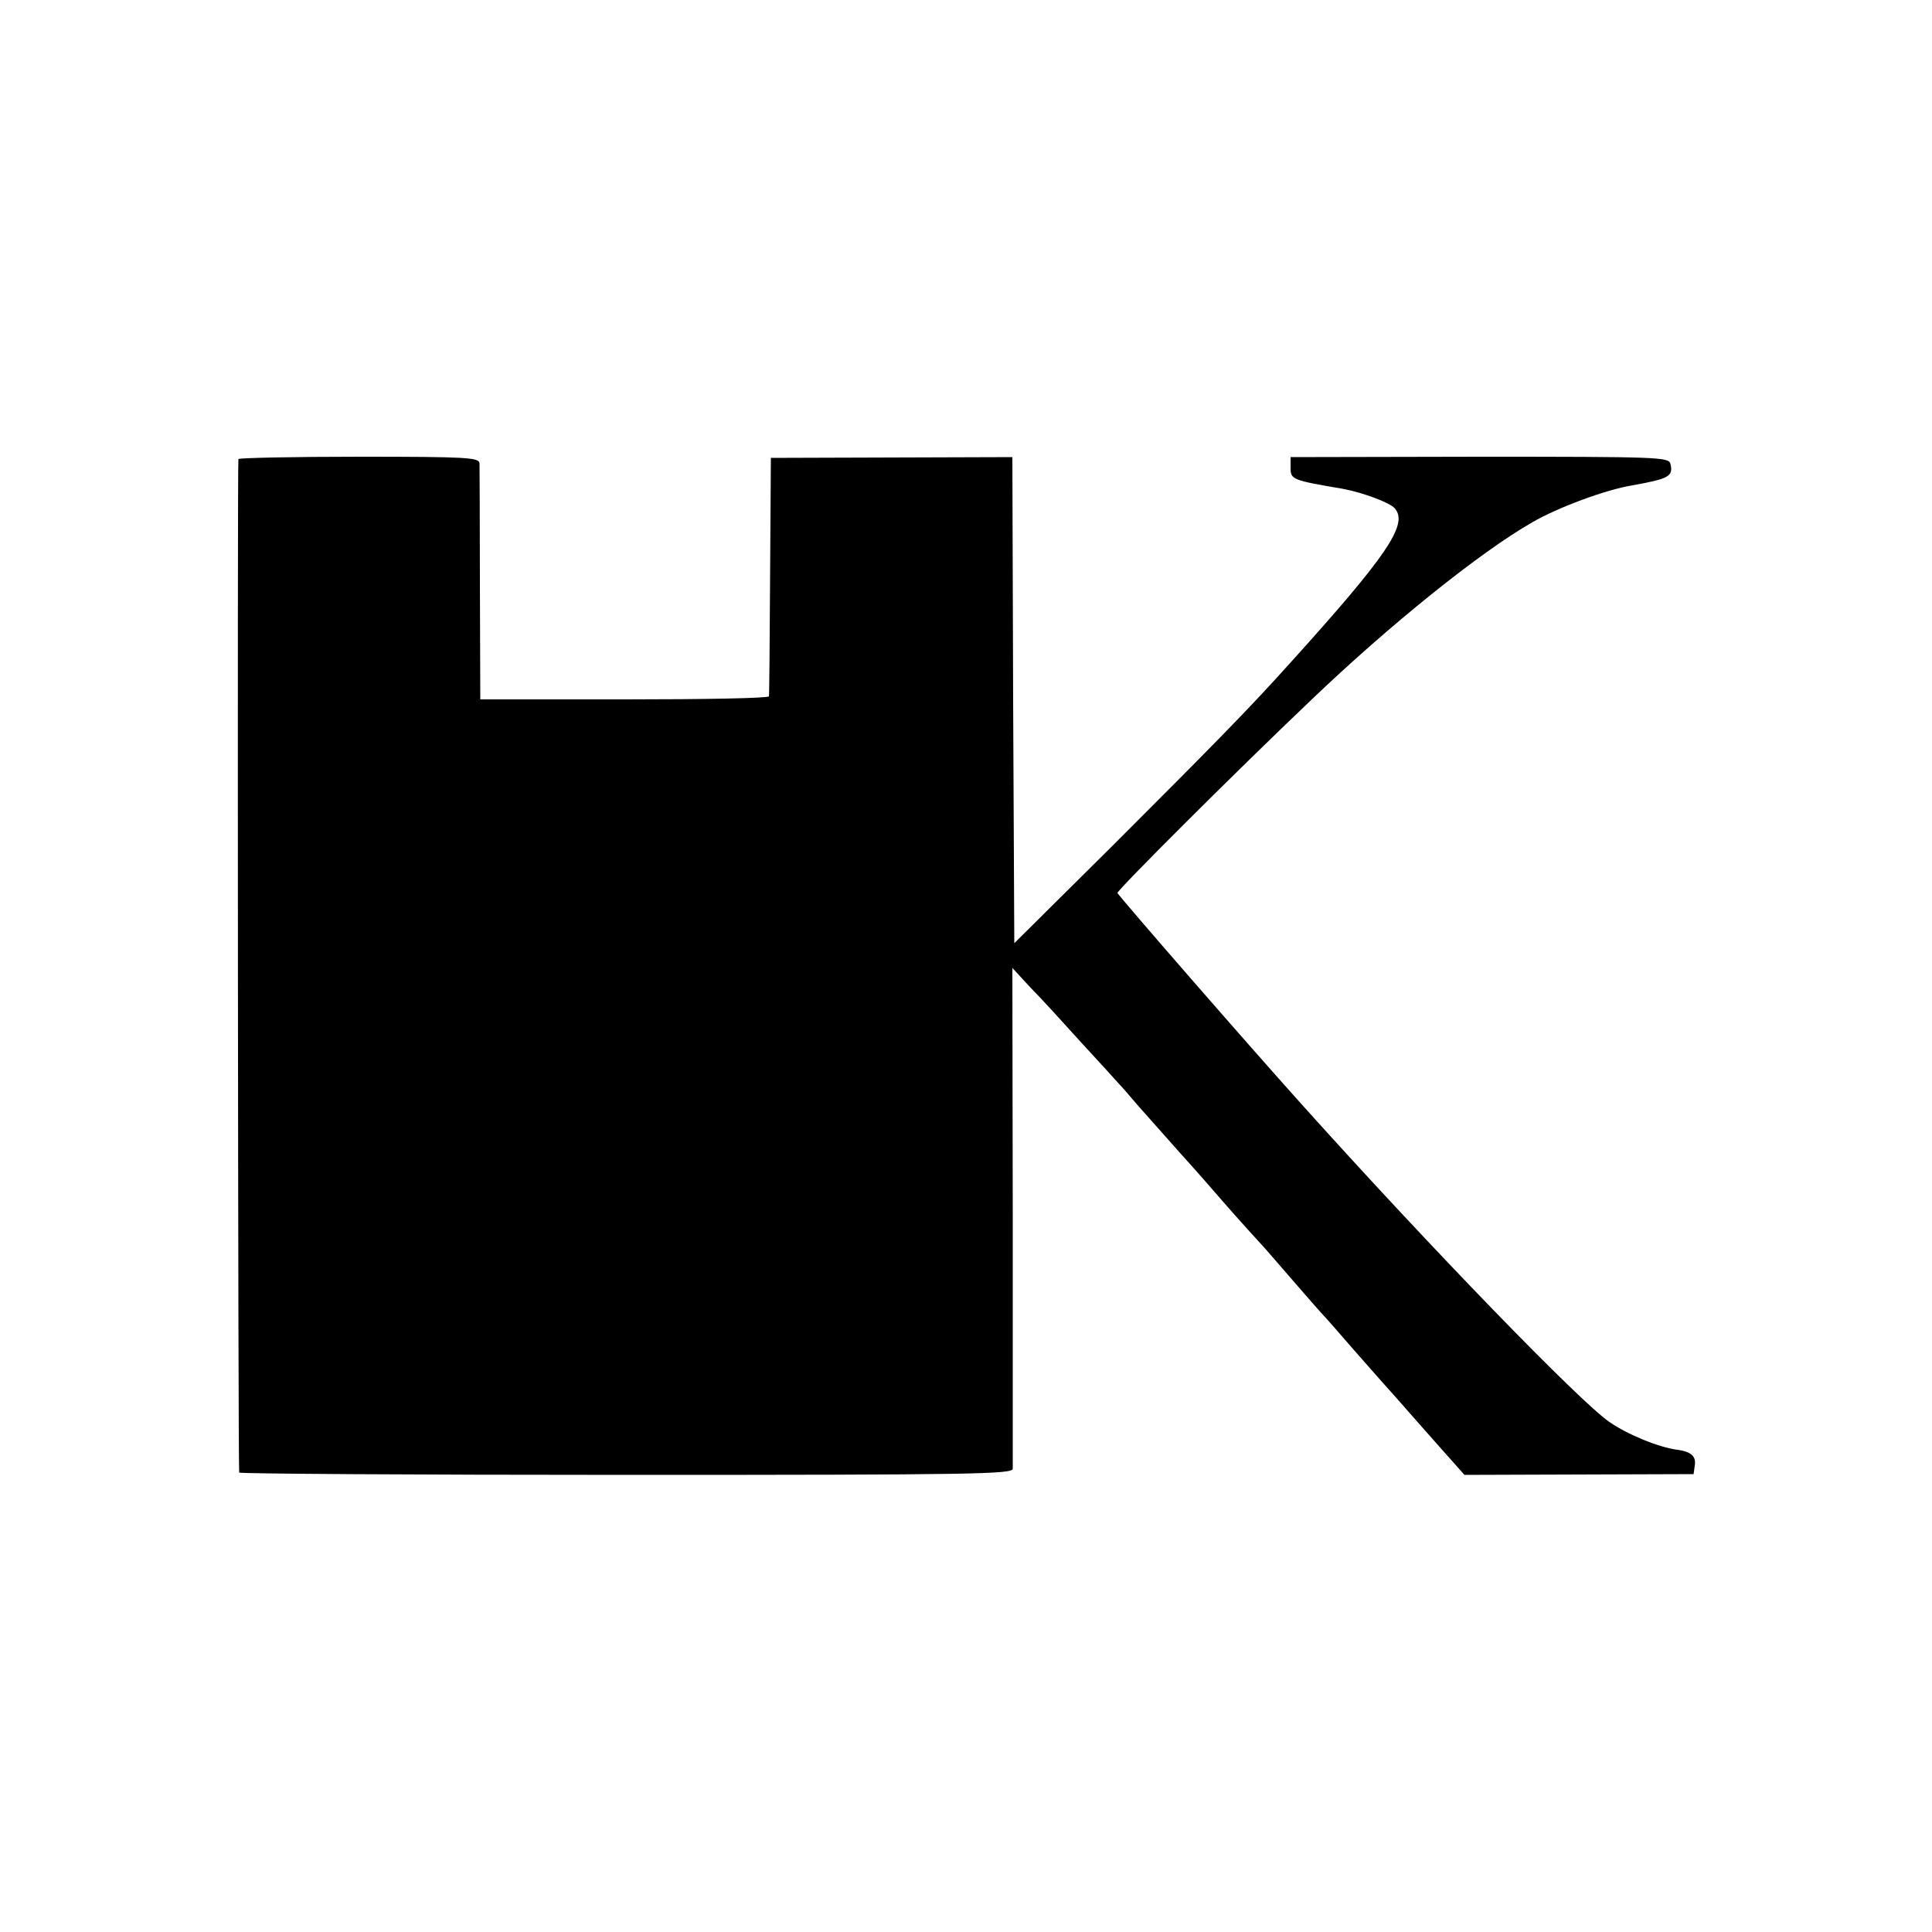 <?xml version="1.0" standalone="no"?>
<!DOCTYPE svg PUBLIC "-//W3C//DTD SVG 20010904//EN"
 "http://www.w3.org/TR/2001/REC-SVG-20010904/DTD/svg10.dtd">
<svg version="1.0" xmlns="http://www.w3.org/2000/svg"
 width="500pt" height="500pt" viewBox="0 0 500 500"
 preserveAspectRatio="xMidYMid meet">
<g transform="translate(0,500) scale(0.1,-0.1)"
fill="#000000" stroke="none">
<path d="M617 3812 c-3 -6 -1 -2609 2 -2623 0 -3 451 -6 1001 -6 908 0 1000 2
1001 16 0 9 0 304 0 656 l-1 640 47 -51 c27 -27 86 -92 133 -144 47 -51 90
-98 95 -104 6 -6 28 -31 49 -56 22 -25 72 -81 111 -125 40 -44 87 -98 106
-120 19 -22 51 -58 71 -80 20 -22 45 -49 55 -61 52 -60 129 -149 138 -158 6
-6 42 -47 80 -91 39 -44 72 -82 75 -85 3 -3 51 -57 107 -121 l103 -116 296 1
297 1 3 22 c4 24 -9 36 -45 41 -48 6 -130 40 -176 72 -77 53 -462 450 -790
815 -145 161 -479 545 -483 554 -2 6 301 309 504 502 201 192 433 379 569 457
65 38 191 85 260 96 94 17 106 23 98 56 -5 17 -32 18 -494 18 l-489 -1 0 -28
c0 -30 5 -32 135 -54 53 -10 123 -36 135 -51 35 -41 -20 -122 -274 -403 -108
-120 -199 -212 -456 -469 l-255 -253 -3 629 -2 629 -313 -1 -312 -1 -2 -305
c-1 -168 -2 -308 -3 -312 0 -5 -168 -8 -373 -8 l-374 0 -1 298 c0 163 -1 304
-1 313 -1 15 -32 17 -311 17 -170 0 -311 -3 -313 -6z"/>
</g>
</svg>
